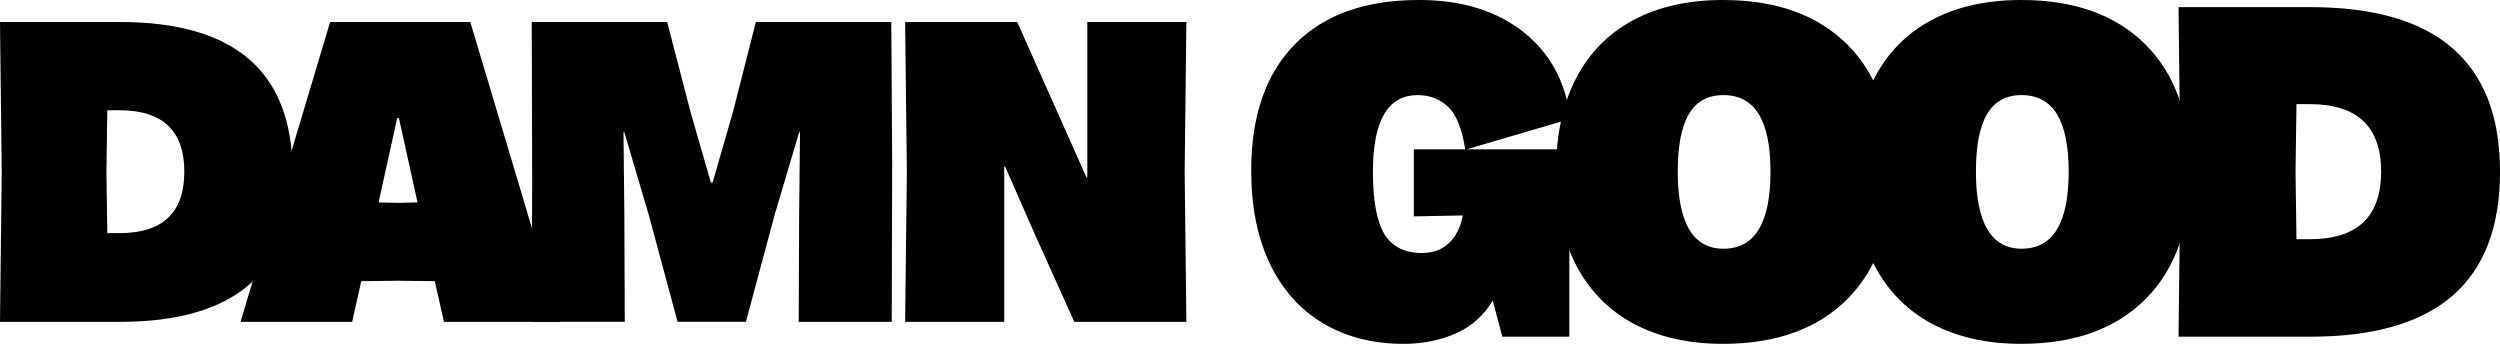 <svg viewBox="0 0 1231.83 169.42" xmlns="http://www.w3.org/2000/svg" data-name="Layer 2" id="Layer_2">
  <g data-name="Layer 2" id="Layer_2-2">
    <path d="M.85,84.6L0,10.84H59.05c56.71,0,85.06,24.59,85.06,73.76,0,24.73-7.07,43.24-21.21,55.54-14.14,12.29-35.43,18.44-63.85,18.44H0L.85,84.6Zm52.02,30.27h5.97c21.32,0,31.98-10.09,31.98-30.27s-10.66-30.27-31.98-30.27h-5.97l-.43,30.27,.43,30.27Z"></path>
    <path d="M139.64,87.8L162.66,10.84h69.07l23.03,76.96,21.11,70.78h-57.14l-4.48-20.04-18.12-.21-18.12,.21-4.48,20.04h-55l21.11-70.78Zm56.5,12.15l9.59-.21-9.17-41.57h-.85l-9.17,41.57,9.59,.21Z"></path>
    <path d="M262.22,89.72l-.21-78.88h66.73l11.51,44.34,10.02,34.75h.85l10.02-34.75,11.3-44.34h66.73l.43,68.86-.21,78.88h-45.84l.21-52.87,.43-40.51h-.43l-12.15,40.93-14.07,52.44h-33.68l-14.07-52.23-12.15-41.15h-.43l.43,40.51,.21,52.87h-45.84l.21-68.86Z"></path>
    <path d="M652,159.34c-11.33-6.71-20.08-16.48-26.24-29.29-6.17-12.81-9.26-28.2-9.26-46.16,0-26.71,7.15-47.37,21.44-61.98,14.29-14.61,34.72-21.91,61.28-21.91,20.93,0,38.04,5.24,51.32,15.7,13.28,10.47,21.01,24.76,23.2,42.88l-51.08,15h50.61v92.32h-33.04l-4.69-17.81c-4.38,7.34-10.43,12.73-18.16,16.17-7.73,3.43-16.37,5.16-25.89,5.16-15,0-28.16-3.36-39.48-10.08Zm30.11-44.05c3.75,6.25,9.92,9.37,18.51,9.37,5.47,0,9.92-1.64,13.36-4.92,3.44-3.28,5.7-7.81,6.8-13.59l-24.14,.47v-33.04h25.31c-1.56-10.15-4.37-17.14-8.44-20.97-4.06-3.83-9.06-5.74-15-5.74-14.68,0-22.03,12.58-22.03,37.73,0,14.22,1.88,24.45,5.62,30.7Z"></path>
    <path d="M804.89,159.46c-12.34-6.64-21.79-16.29-28.35-28.94-6.56-12.65-9.84-27.96-9.84-45.93s3.28-33.27,9.84-45.93c6.56-12.65,16.01-22.26,28.35-28.82,12.34-6.56,27.03-9.84,44.05-9.84,26.24,0,46.71,7.34,61.39,22.03,14.68,14.69,22.03,35.54,22.03,62.56s-7.34,47.92-22.03,62.68c-14.68,14.76-35.15,22.14-61.39,22.14-17.03,0-31.71-3.32-44.05-9.96Zm44.29-36.91c15.47,0,23.2-12.65,23.2-37.96s-7.73-37.73-23.2-37.73-22.5,12.58-22.5,37.73,7.5,37.96,22.5,37.96Z"></path>
    <path d="M951.82,159.46c-12.34-6.64-21.79-16.29-28.35-28.94-6.56-12.65-9.84-27.96-9.84-45.93s3.28-33.27,9.84-45.93c6.56-12.65,16.01-22.26,28.35-28.82,12.34-6.56,27.03-9.84,44.05-9.84,26.24,0,46.71,7.34,61.39,22.03,14.68,14.69,22.03,35.54,22.03,62.56s-7.34,47.92-22.03,62.68c-14.68,14.76-35.15,22.14-61.39,22.14-17.03,0-31.71-3.32-44.05-9.96Zm44.29-36.91c15.47,0,23.2-12.65,23.2-37.96s-7.73-37.73-23.2-37.73-22.5,12.58-22.5,37.73,7.5,37.96,22.5,37.96Z"></path>
    <path d="M1074.37,84.59l-.94-81.08h64.91c62.33,0,93.5,27.03,93.5,81.08,0,27.18-7.77,47.53-23.32,61.04-15.55,13.51-38.94,20.27-70.18,20.27h-64.91l.94-81.31Zm57.18,33.27h6.56c23.43,0,35.15-11.09,35.15-33.27s-11.72-33.27-35.15-33.27h-6.56l-.47,33.27,.47,33.27Z"></path>
    <path d="M446.84,84.82l-.85-73.98h55.22l34.11,76.54h.43V10.84h48.82l-.85,73.76,.85,73.98h-55.22l-19.61-43.49-14.5-33.04h-.43v76.54h-48.82l.85-73.76Z"></path>
  </g>
</svg>